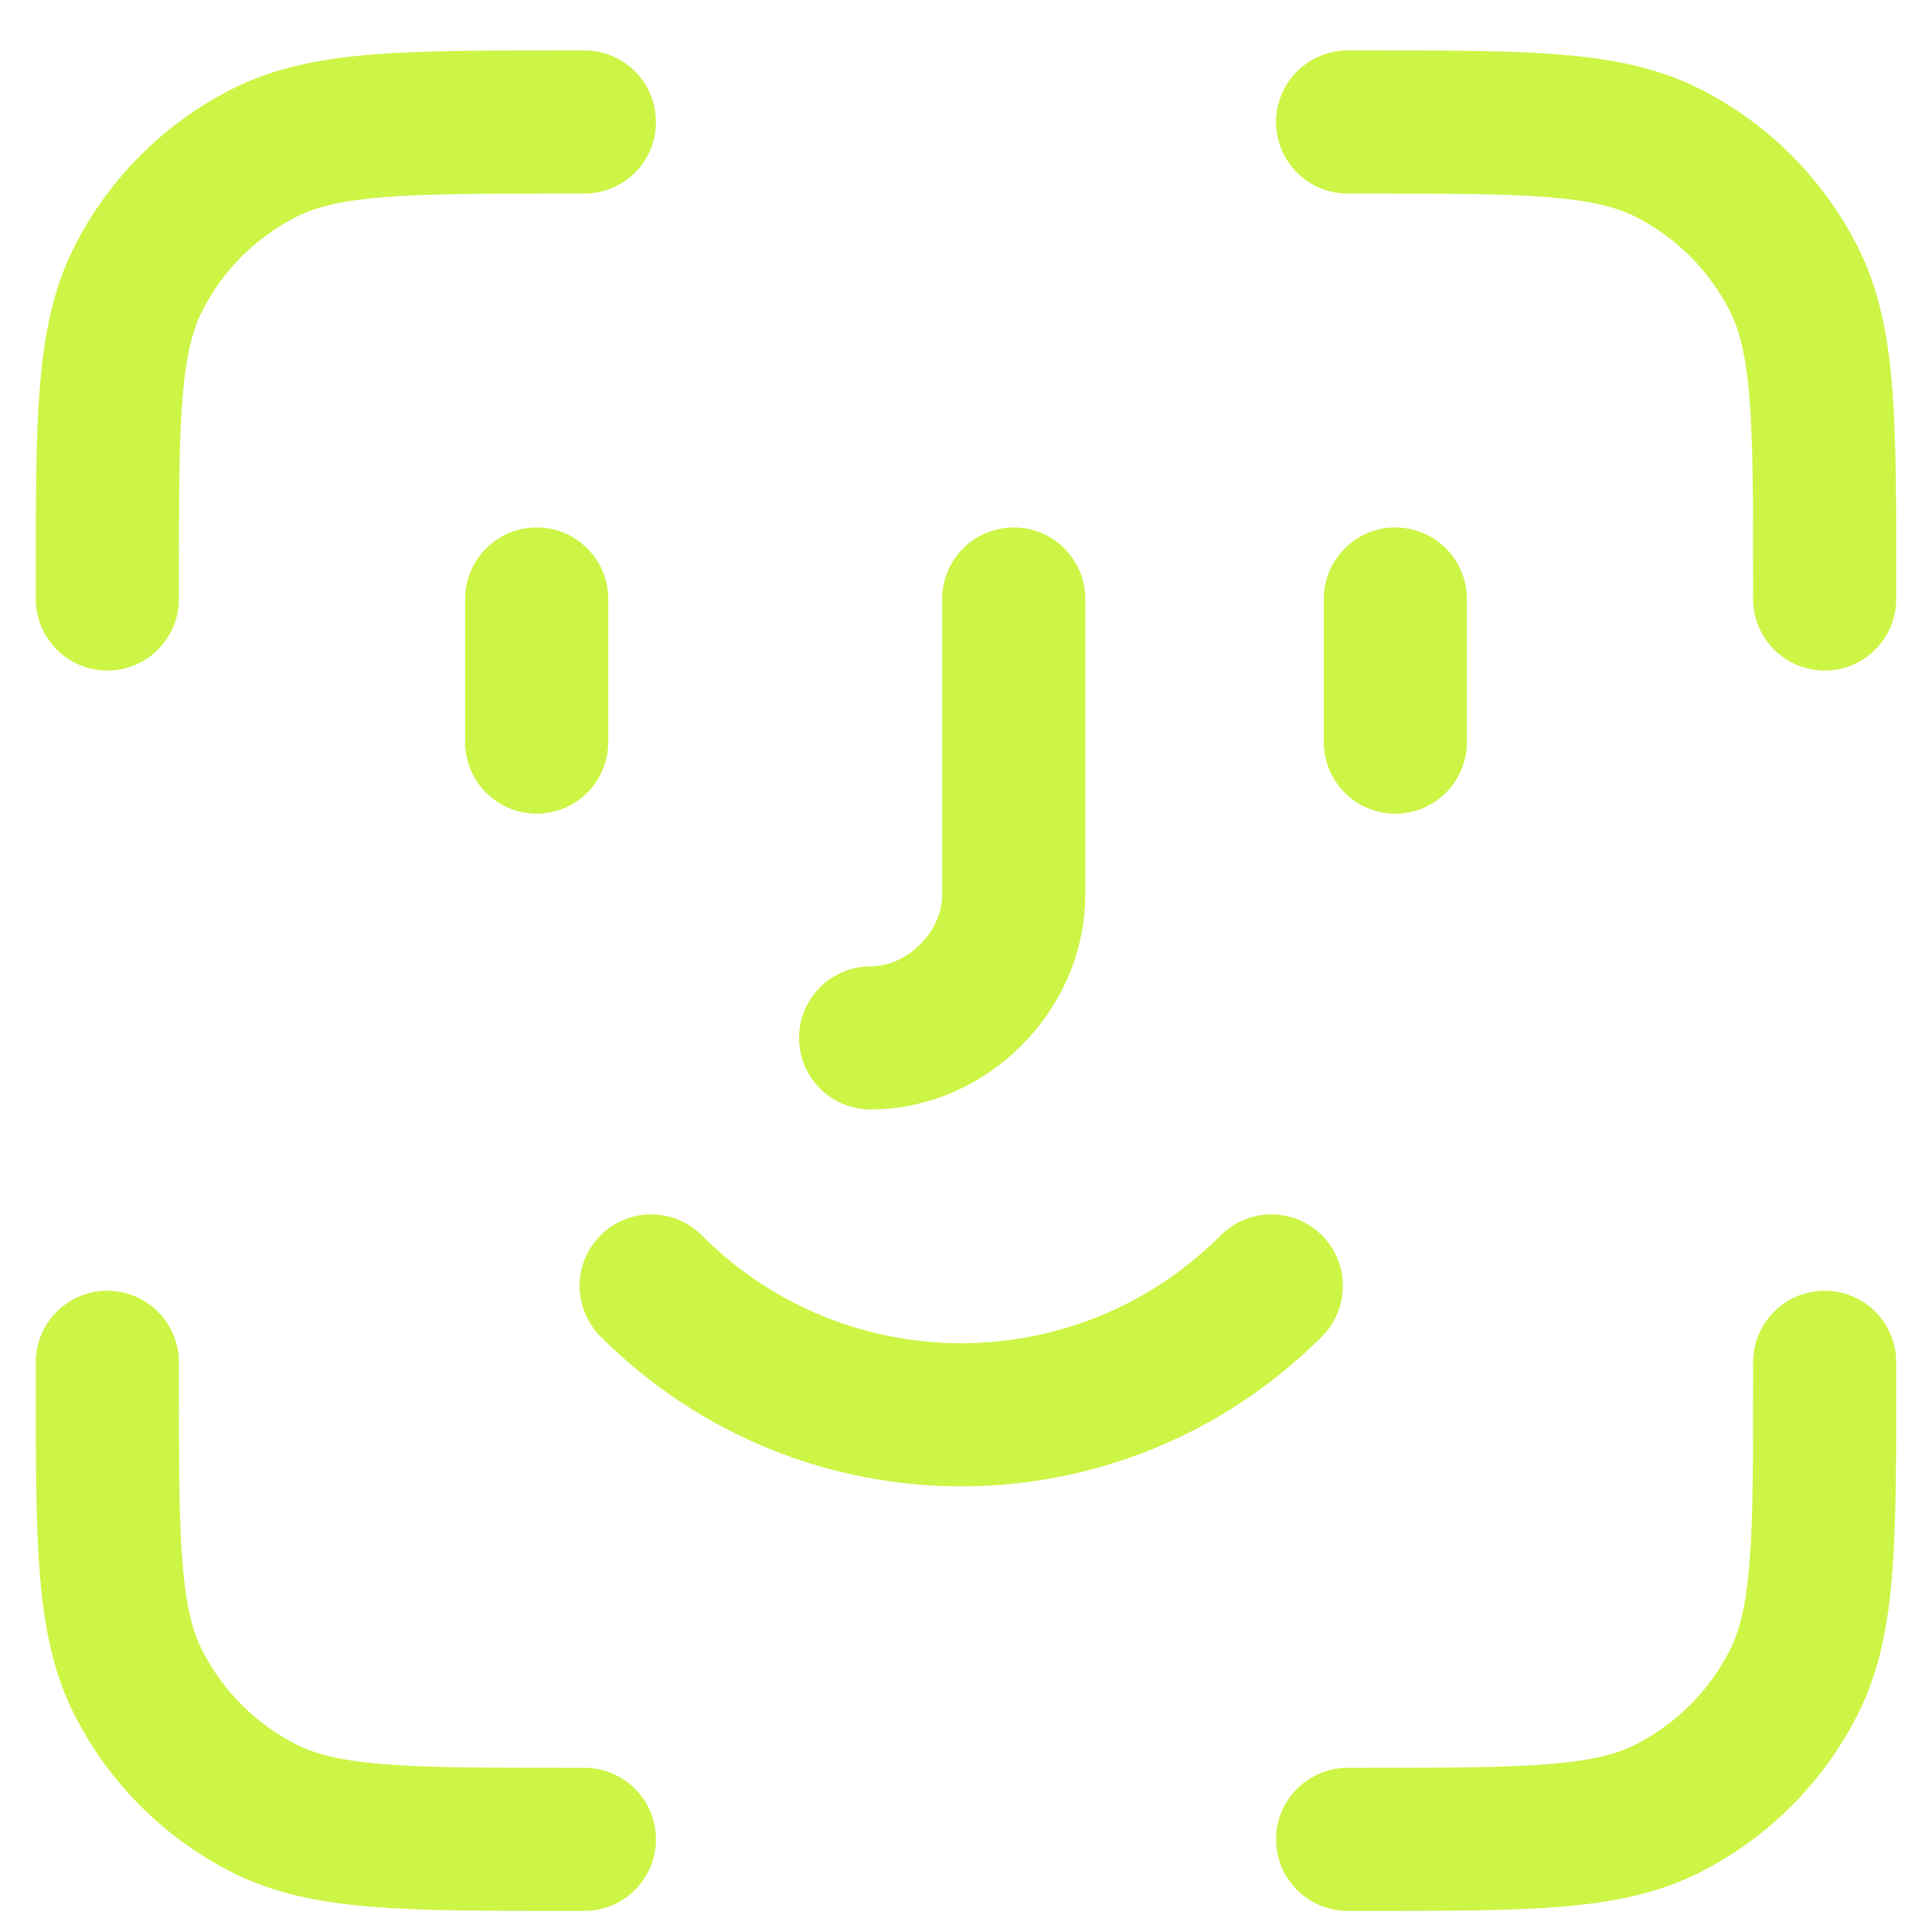 <svg width="27" height="27" viewBox="0 0 27 27" fill="none" xmlns="http://www.w3.org/2000/svg">
<path d="M8.167 1.705H7.9C5.66 1.705 4.54 1.705 3.684 2.141C2.931 2.524 2.319 3.136 1.936 3.889C1.5 4.745 1.5 5.865 1.5 8.105V8.371M8.167 25.705H7.9C5.66 25.705 4.54 25.705 3.684 25.269C2.931 24.885 2.319 24.273 1.936 23.521C1.5 22.665 1.5 21.545 1.5 19.305V19.038M25.5 8.371V8.105C25.5 5.865 25.5 4.745 25.064 3.889C24.68 3.136 24.069 2.524 23.316 2.141C22.46 1.705 21.34 1.705 19.1 1.705H18.833M25.5 19.038V19.305C25.5 21.545 25.5 22.665 25.064 23.521C24.68 24.273 24.069 24.885 23.316 25.269C22.46 25.705 21.34 25.705 19.1 25.705H18.833M7.5 8.371V10.371M19.5 8.371V10.371M12.167 14.505C13.233 14.505 14.167 13.572 14.167 12.505V8.371M17.767 17.971C15.367 20.372 11.5 20.372 9.1 17.971" stroke="#CDF546" stroke-width="2" stroke-linecap="round" stroke-linejoin="round"/>
</svg>
